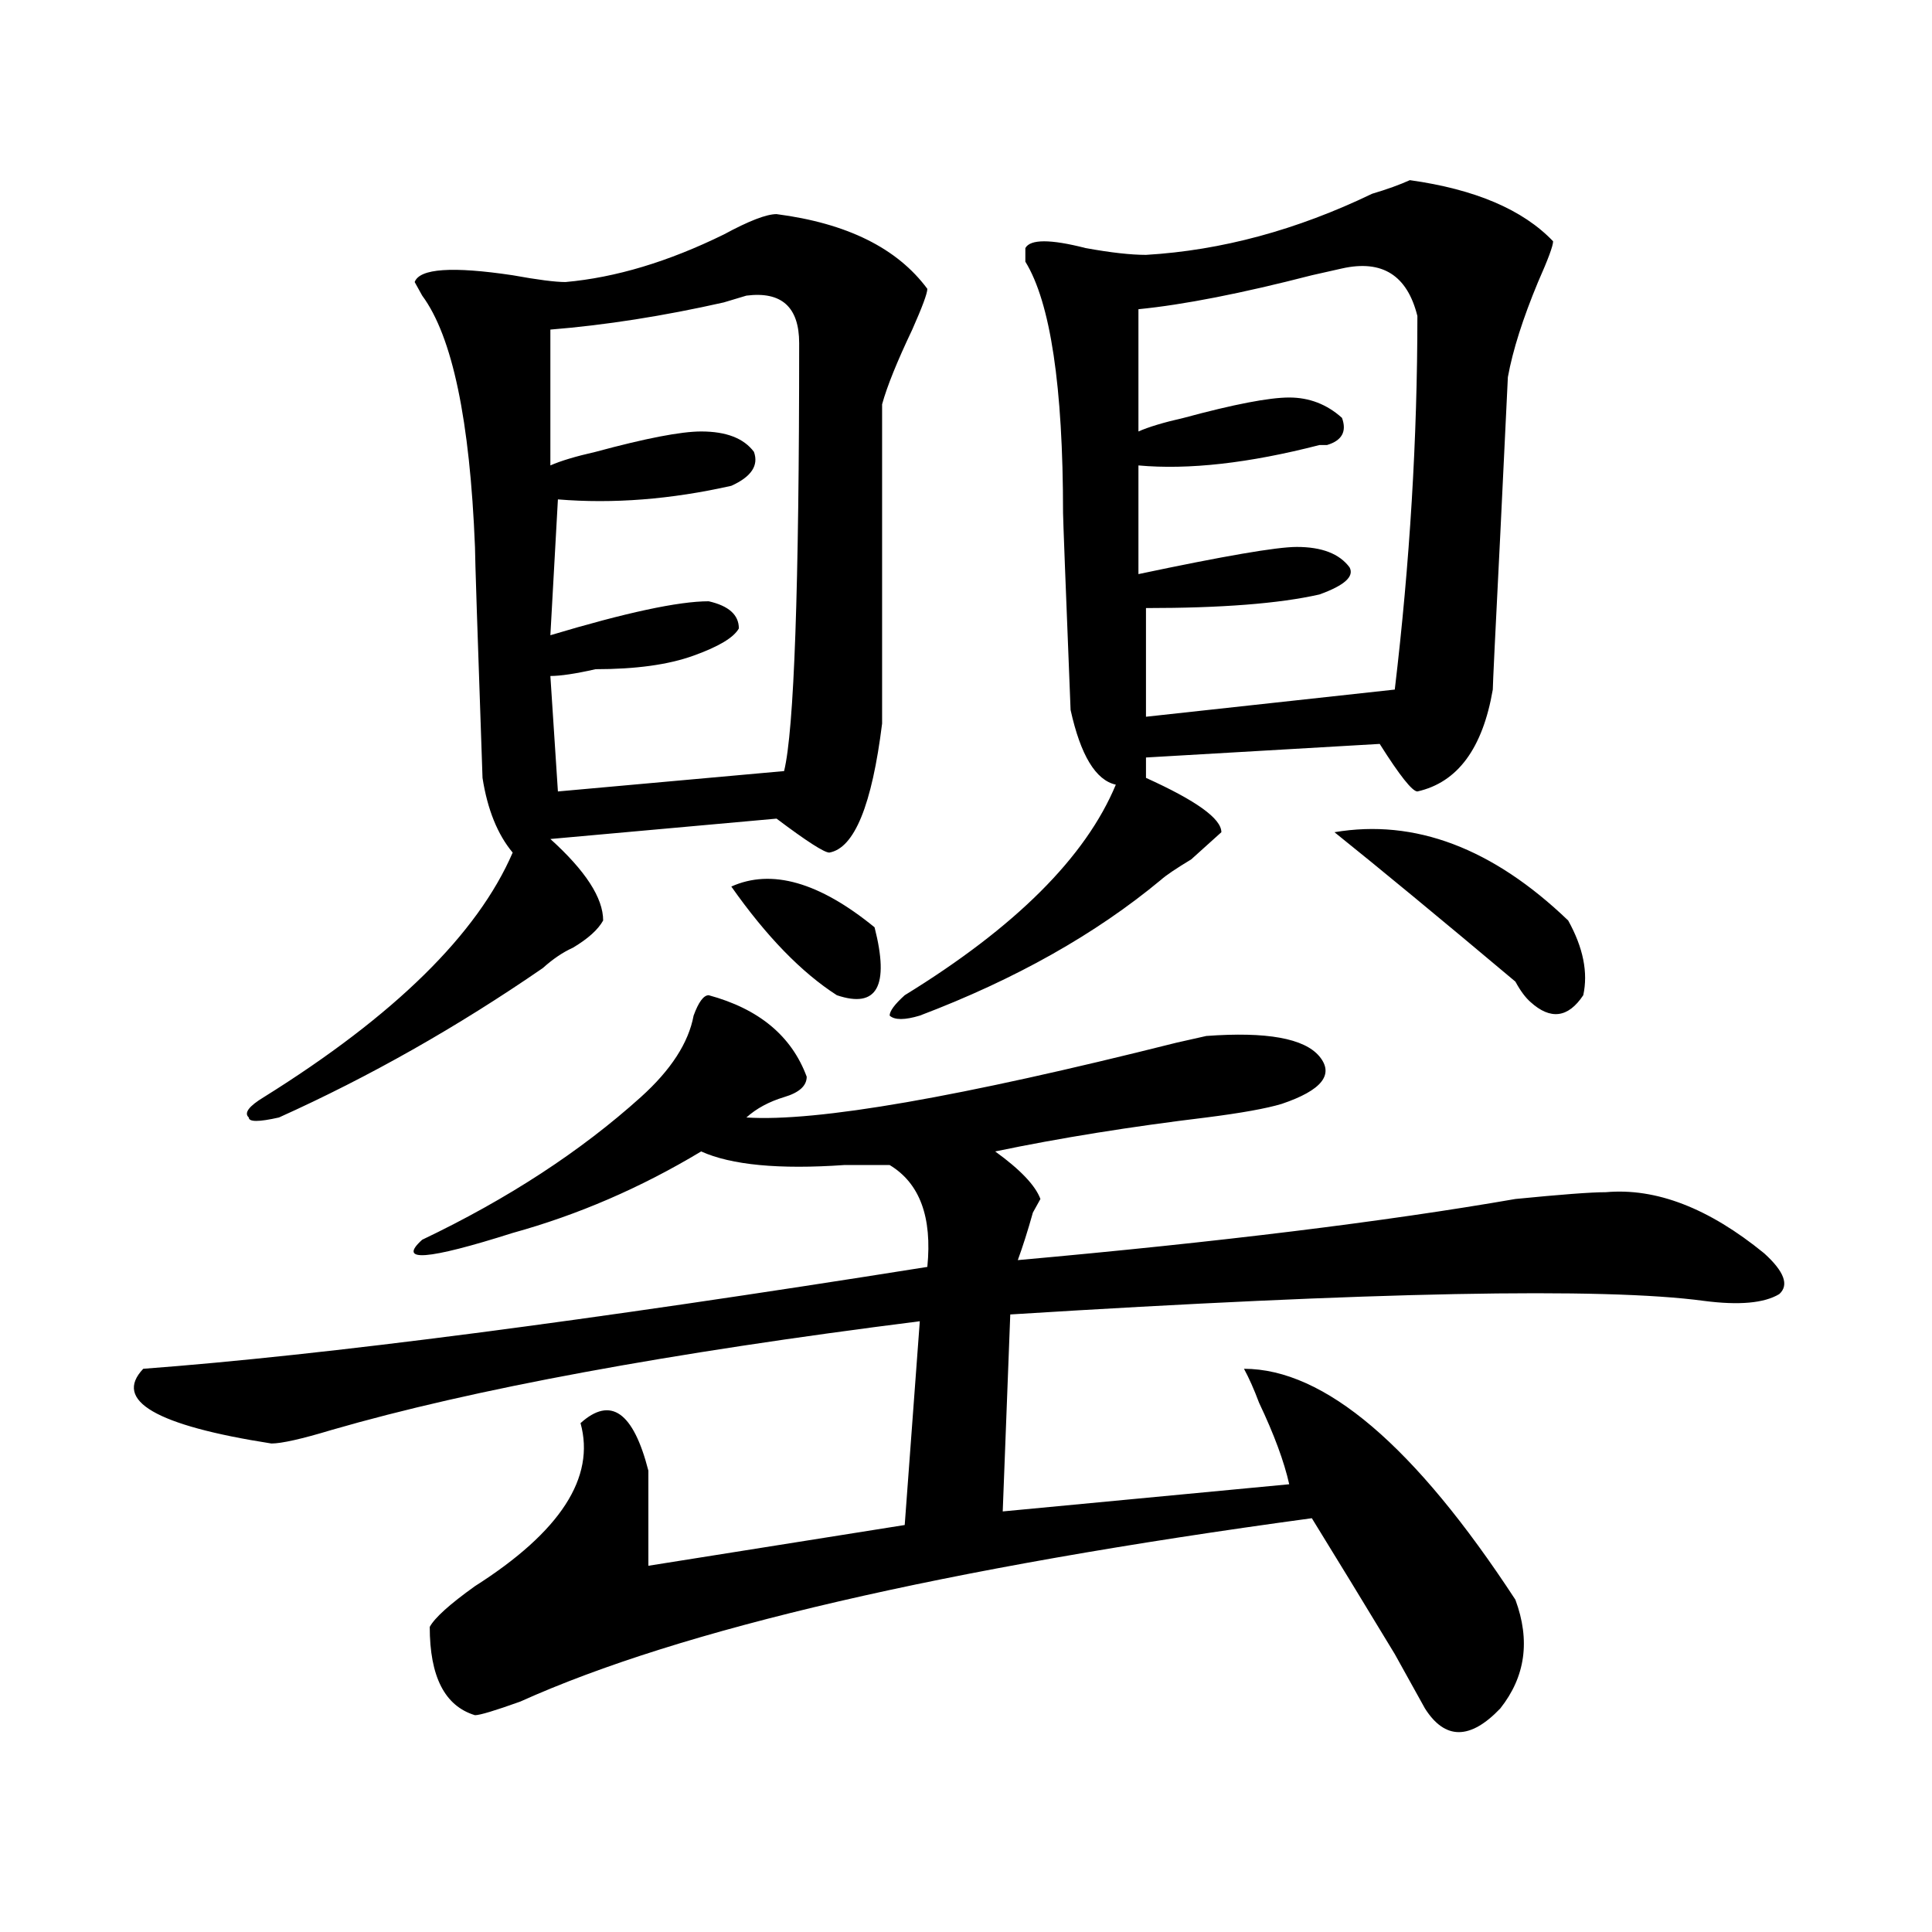 <?xml version="1.0" encoding="utf-8"?>
<!-- Generator: Adobe Illustrator 16.0.0, SVG Export Plug-In . SVG Version: 6.00 Build 0)  -->
<!DOCTYPE svg PUBLIC "-//W3C//DTD SVG 1.1//EN" "http://www.w3.org/Graphics/SVG/1.1/DTD/svg11.dtd">
<svg version="1.1" id="图层_1" xmlns="http://www.w3.org/2000/svg" xmlns:xlink="http://www.w3.org/1999/xlink" x="0px" y="0px"
	 width="1000px" height="1000px" viewBox="0 0 1000 1000" enable-background="new 0 0 1000 1000" xml:space="preserve">
<path d="M366.821,515.125c25.975,7.031,42.926,21.094,50.73,42.188c0,4.724-3.902,8.239-11.707,10.547
	c-7.805,2.362-14.329,5.878-19.512,10.547c36.402,2.362,110.546-10.547,222.434-38.672l15.609-3.516
	c31.219-2.308,50.73,1.208,58.535,10.547c7.805,9.394,1.281,17.578-19.512,24.609c-7.805,2.362-20.853,4.724-39.023,7.031
	c-39.023,4.724-75.486,10.547-109.266,17.578c12.988,9.394,20.792,17.578,23.414,24.609l-3.902,7.031
	c-2.622,9.394-5.244,17.578-7.805,24.609c104.022-9.339,189.873-19.886,257.555-31.641c23.414-2.308,39.023-3.516,46.828-3.516
	c25.975-2.308,53.291,8.239,81.949,31.641c10.366,9.394,12.988,16.425,7.805,21.094c-7.805,4.724-20.853,5.878-39.023,3.516
	c-52.072-7.031-171.703-4.669-359.016,7.031l-3.902,101.953l148.289-14.063c-2.622-11.7-7.805-25.763-15.609-42.188
	c-2.622-7.031-5.244-12.854-7.805-17.578c41.584,0,88.412,39.88,140.484,119.531c7.805,21.094,5.183,39.825-7.805,56.25
	c-15.609,16.369-28.658,16.369-39.023,0c-2.622-4.725-7.805-14.063-15.609-28.125c-15.609-25.818-29.938-49.219-42.926-70.313
	c-189.934,25.763-326.516,57.403-409.746,94.922c-13.049,4.669-20.853,7.031-23.414,7.031c-15.609-4.725-23.414-19.94-23.414-45.703
	c2.561-4.725,10.365-11.756,23.414-21.094c44.206-28.125,62.438-56.25,54.633-84.375c15.609-14.063,27.316-5.823,35.121,24.609
	c0,4.724,0,21.094,0,49.219l132.68-21.094l7.805-105.469c-130.119,16.425-231.58,35.156-304.383,56.25
	c-15.609,4.724-26.036,7.031-31.219,7.031c-59.877-9.339-81.949-22.247-66.34-38.672c93.656-7.031,228.897-24.609,405.844-52.734
	c2.561-25.763-3.902-43.341-19.512-52.734c-5.244,0-13.049,0-23.414,0c-33.841,2.362-58.535,0-74.145-7.031
	c-31.219,18.786-63.779,32.849-97.559,42.188c-44.267,14.063-59.877,15.271-46.828,3.516
	c44.206-21.094,81.949-45.703,113.168-73.828c15.609-14.063,24.695-28.125,27.316-42.188
	C361.577,518.641,364.199,515.125,366.821,515.125z M401.942,110.828c36.402,4.724,62.438,17.578,78.047,38.672
	c0,2.362-2.622,9.394-7.805,21.094c-7.805,16.425-13.049,29.333-15.609,38.672c0,53.942,0,108.984,0,165.234
	c-5.244,42.188-14.329,64.489-27.316,66.797c-2.622,0-11.707-5.823-27.316-17.578l-117.07,10.547
	c18.17,16.425,27.316,30.487,27.316,42.188c-2.622,4.724-7.805,9.394-15.609,14.063c-5.244,2.362-10.427,5.878-15.609,10.547
	c-44.267,30.487-89.754,56.25-136.582,77.344c-10.427,2.362-15.609,2.362-15.609,0c-2.622-2.308,0-5.823,7.805-10.547
	c67.62-42.188,110.546-84.375,128.777-126.563c-7.805-9.339-13.049-22.247-15.609-38.672c-2.622-74.981-3.902-114.808-3.902-119.531
	c-2.622-65.589-11.707-108.984-27.316-130.078l-3.902-7.031c2.561-7.031,19.512-8.185,50.73-3.516
	c12.988,2.362,22.073,3.516,27.316,3.516c25.975-2.308,53.291-10.547,81.949-24.609
	C387.613,114.344,396.698,110.828,401.942,110.828z M386.333,153.016l-11.707,3.516c-31.219,7.031-61.157,11.755-89.754,14.063
	v70.313c5.183-2.308,12.988-4.669,23.414-7.031c25.975-7.031,44.206-10.547,54.633-10.547c12.988,0,22.073,3.516,27.316,10.547
	c2.561,7.031-1.342,12.909-11.707,17.578c-31.219,7.031-61.157,9.394-89.754,7.031l-3.902,70.313
	c39.023-11.7,66.34-17.578,81.949-17.578c10.365,2.362,15.609,7.031,15.609,14.063c-2.622,4.724-10.427,9.394-23.414,14.063
	c-13.049,4.724-29.938,7.031-50.73,7.031c-10.427,2.362-18.231,3.516-23.414,3.516l3.902,59.766l117.07-10.547
	c5.183-21.094,7.805-94.922,7.805-221.484C413.649,158.894,404.503,150.708,386.333,153.016z M378.528,458.875
	c20.792-9.339,45.487-2.308,74.145,21.094c7.805,30.487,1.281,42.188-19.512,35.156
	C414.929,503.425,396.698,484.692,378.528,458.875z M729.739,93.25c33.78,4.724,58.535,15.271,74.145,31.641
	c0,2.362-2.622,9.394-7.805,21.094c-7.805,18.786-13.049,35.156-15.609,49.219l-3.902,80.859
	c-2.622,51.581-3.902,78.552-3.902,80.859c-5.244,30.487-18.231,48.065-39.023,52.734c-2.622,0-9.146-8.185-19.512-24.609
	l-120.973,7.031v10.547c25.975,11.755,39.023,21.094,39.023,28.125c-2.622,2.362-7.805,7.031-15.609,14.063
	c-7.805,4.724-13.049,8.239-15.609,10.547c-33.841,28.125-75.486,51.581-124.875,70.313c-7.805,2.362-13.049,2.362-15.609,0
	c0-2.308,2.561-5.823,7.805-10.547c57.194-35.156,93.656-71.466,109.266-108.984c-10.427-2.308-18.231-15.216-23.414-38.672
	c-2.622-65.589-3.902-99.591-3.902-101.953c0-65.589-6.524-108.984-19.512-130.078c0-2.308,0-4.669,0-7.031
	c2.561-4.669,12.988-4.669,31.219,0c12.988,2.362,23.414,3.516,31.219,3.516c39.023-2.308,78.047-12.854,117.07-31.641
	C718.032,97.974,724.495,95.612,729.739,93.25z M694.618,138.953l-15.609,3.516c-36.463,9.394-66.34,15.271-89.754,17.578v63.281
	c5.183-2.308,12.988-4.669,23.414-7.031c25.975-7.031,44.206-10.547,54.633-10.547c10.365,0,19.512,3.516,27.316,10.547
	c2.561,7.031,0,11.755-7.805,14.063h-3.902c-36.463,9.394-67.681,12.909-93.656,10.547v56.25
	c44.206-9.339,71.523-14.063,81.949-14.063c12.988,0,22.073,3.516,27.316,10.547c2.561,4.724-2.622,9.394-15.609,14.063
	c-20.853,4.724-50.73,7.031-89.754,7.031v56.25l128.777-14.063c7.805-65.589,11.707-130.078,11.707-193.359
	C728.397,142.469,715.41,134.284,694.618,138.953z M690.715,430.75c41.584-7.031,81.949,8.239,120.973,45.703
	c7.805,14.063,10.365,26.972,7.805,38.672c-7.805,11.755-16.951,12.909-27.316,3.516c-2.622-2.308-5.244-5.823-7.805-10.547
	C745.348,475.3,714.129,449.536,690.715,430.75z"/>
</svg>

